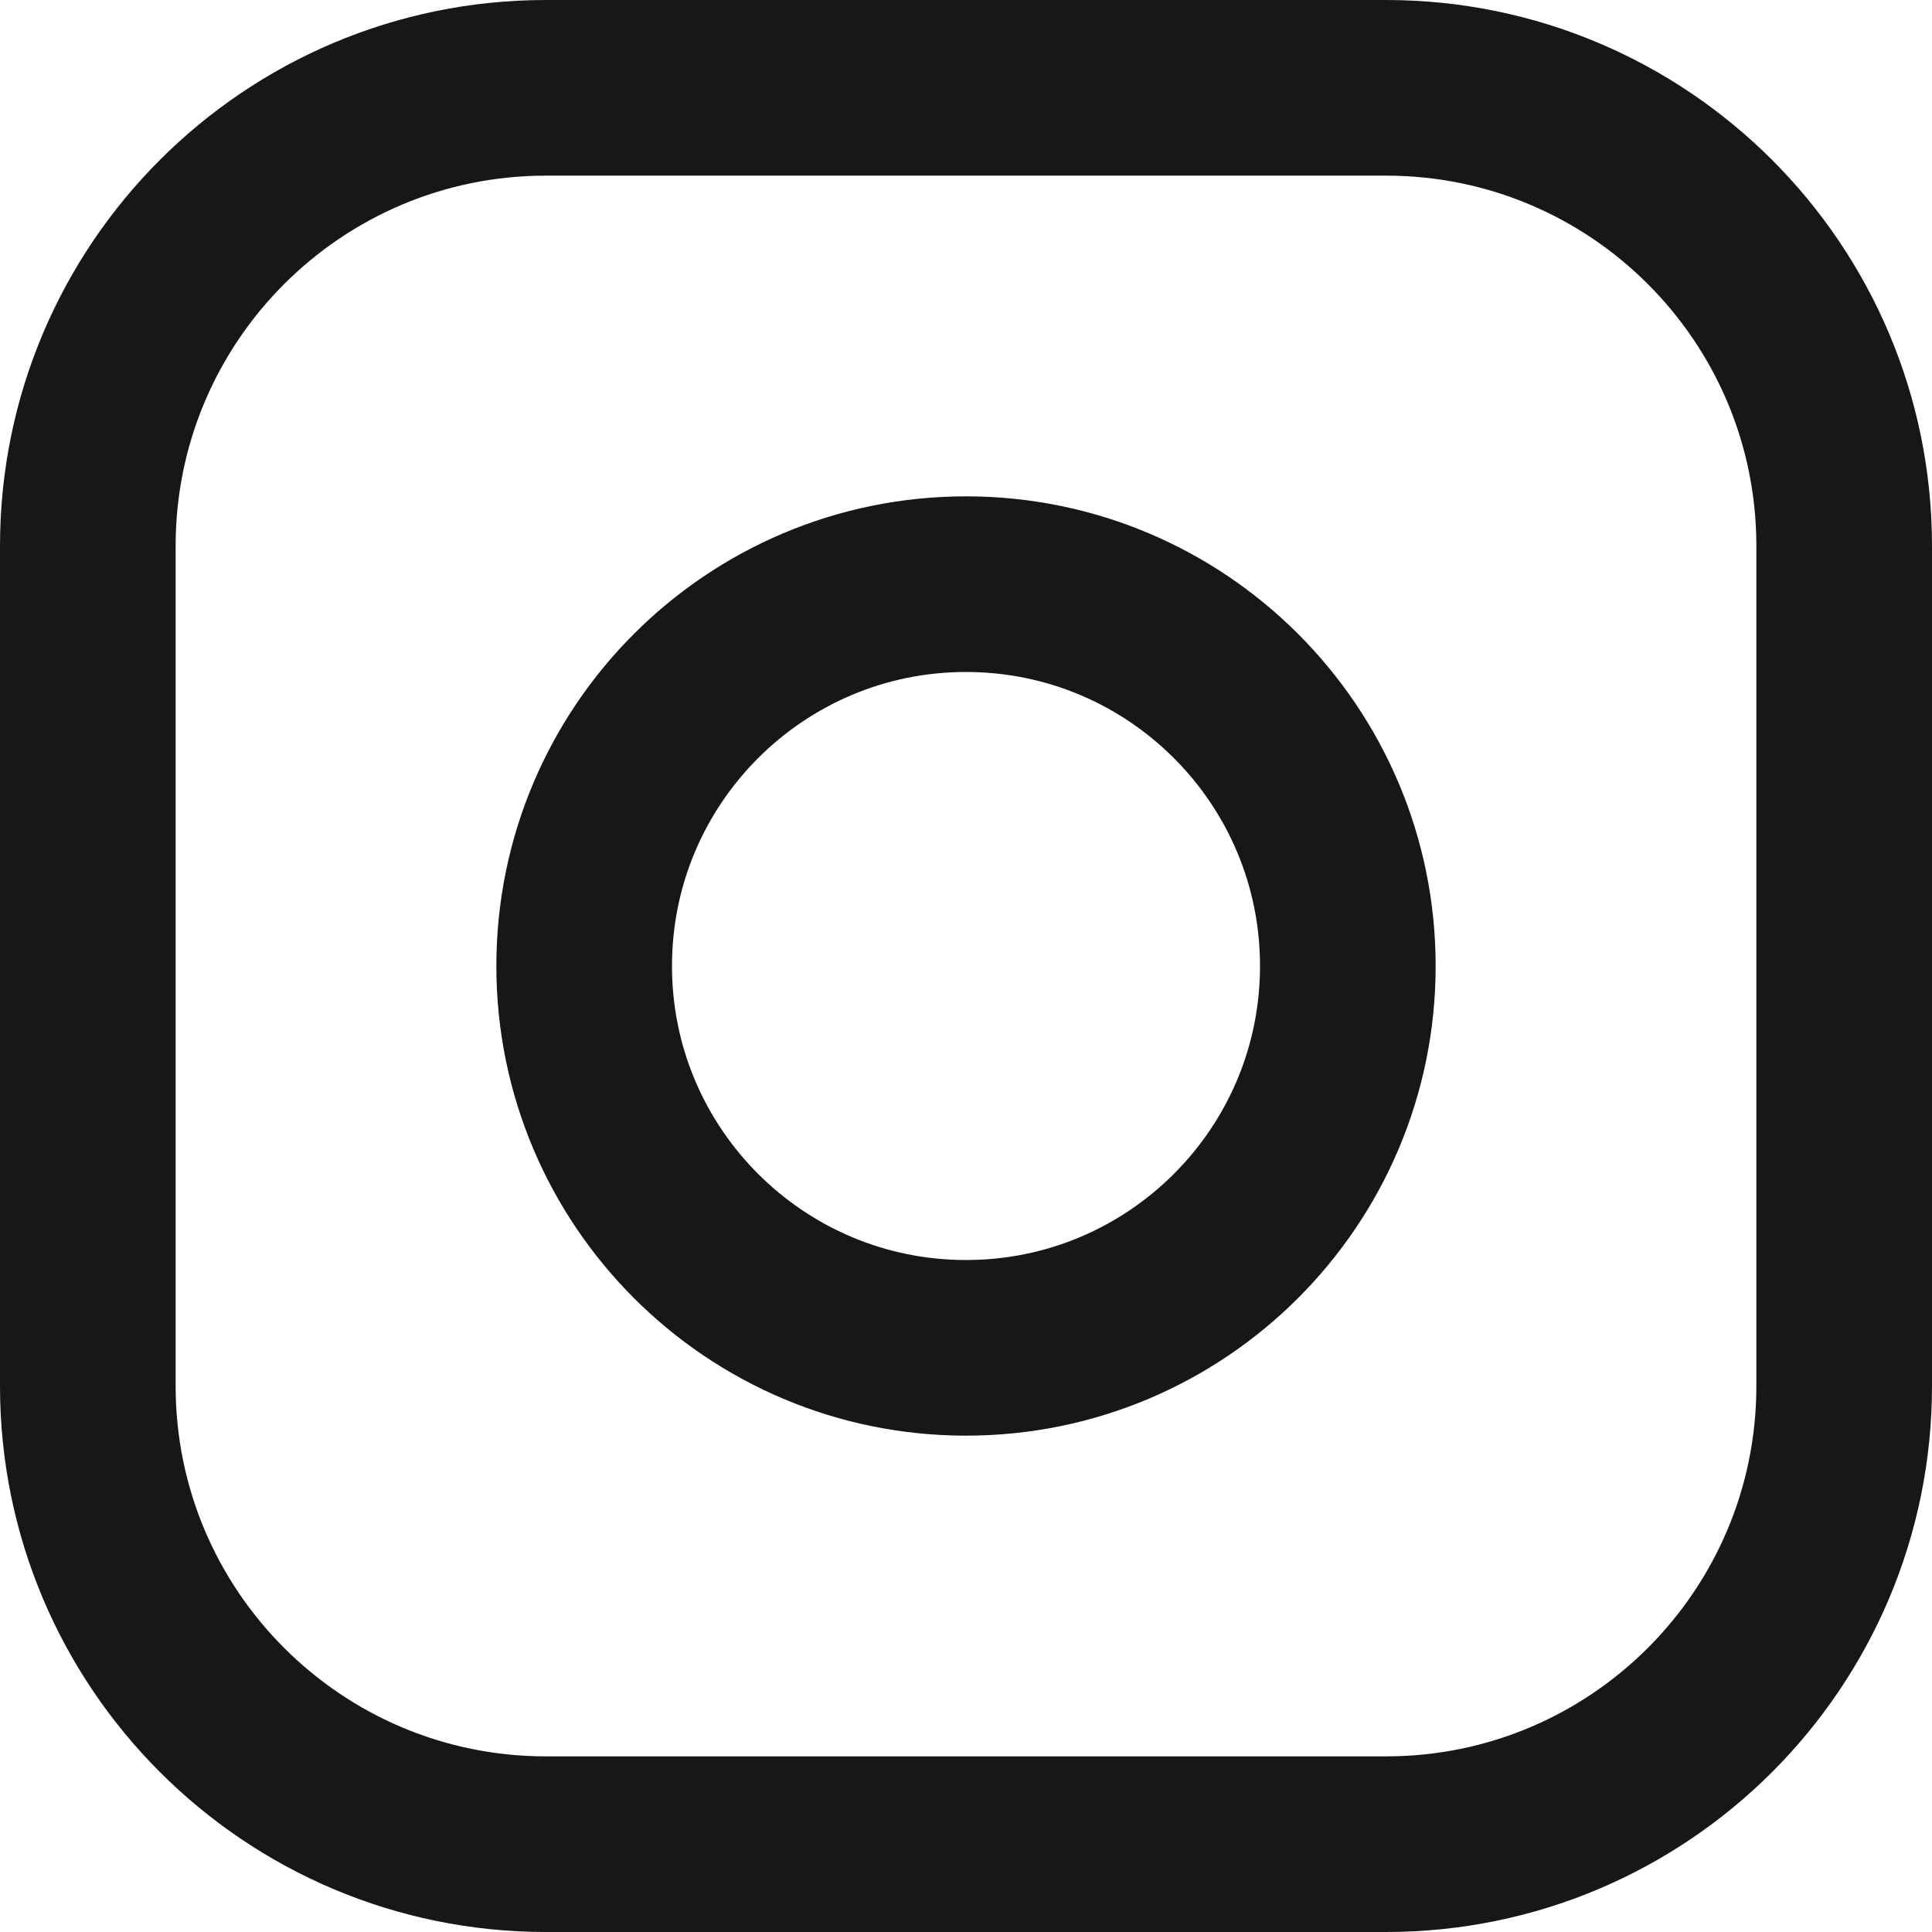 <?xml version="1.0" encoding="UTF-8"?> <svg xmlns="http://www.w3.org/2000/svg" width="22" height="22" viewBox="0 0 22 22" fill="none"> <path d="M11 15.348C13.401 15.348 15.348 13.401 15.348 11C15.348 8.599 13.401 6.652 11 6.652C8.599 6.652 6.652 8.599 6.652 11C6.652 13.401 8.599 15.348 11 15.348Z" stroke="#191617" stroke-width="2" stroke-miterlimit="10"></path> <path d="M15.783 1H6.217C3.336 1 1 3.336 1 6.217V15.783C1 18.664 3.336 21 6.217 21H15.783C18.664 21 21 18.664 21 15.783V6.217C21 3.336 18.664 1 15.783 1Z" stroke="#191617" stroke-width="2" stroke-linecap="round" stroke-linejoin="round"></path> </svg> 